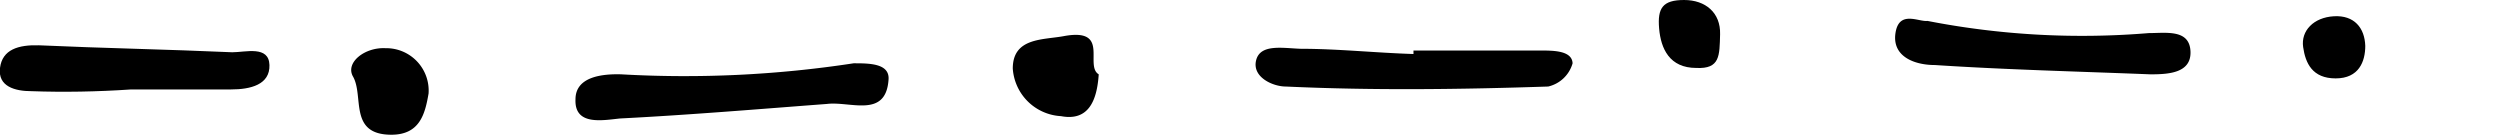 <svg xmlns="http://www.w3.org/2000/svg" viewBox="0 0 43.05 2.32"><defs><style>.cls-1{fill:none;}</style></defs><g id="design"><path d="M40.73.79c0,.27-.11.56-.51.56s-.52-.26-.56-.54.18-.51.53-.53S40.72.48,40.73.79Z"/><path d="M33.32,1.12c-.36,0-.74-.15-.68-.55s.4-.19.55-.21A13.89,13.89,0,0,0,37,.57c.3,0,.7-.07.72.31s-.38.4-.69.4C35.77,1.23,34.54,1.2,33.32,1.12Z"/><path d="M29.21,1.17c-.46,0-.61-.33-.64-.68S28.63,0,29,0s.63.22.62.59S29.62,1.19,29.21,1.17Z"/><path d="M22.4.84c.64,0,1.29.07,1.94.09V.87h2.18c.23,0,.55,0,.56.22a.57.57,0,0,1-.42.4c-1.51.05-3,.07-4.52,0-.22,0-.58-.16-.51-.45S22.09.83,22.4.84Z"/><path d="M18.27,2a.88.88,0,0,1-.83-.82c0-.54.53-.49.89-.56.79-.14.34.51.59.66C18.89,1.74,18.74,2.09,18.27,2Z"/><path d="M9.91,1.71c0-.39.46-.44.79-.43a19.26,19.26,0,0,0,4-.19c.27,0,.63,0,.6.29-.05.66-.66.36-1.06.41-1.19.09-2.38.19-3.56.25C10.38,2.07,9.89,2.17,9.91,1.71Z"/><path d="M6.08,1.32c-.14-.24.2-.51.56-.49a.73.73,0,0,1,.74.78c-.06.35-.15.71-.64.71C6,2.32,6.27,1.66,6.08,1.32Z"/><path d="M.54,1.57c-.28,0-.58-.08-.54-.4S.32.77.67.78C1.77.83,2.88.85,4,.9c.23,0,.63-.12.64.22s-.33.42-.66.42c-.57,0-1.15,0-1.72,0v0C1.67,1.58,1.1,1.59.54,1.57Z"/><rect class="cls-1" x="-281.95" y="-275.98" width="550" height="330"/></g></svg>
